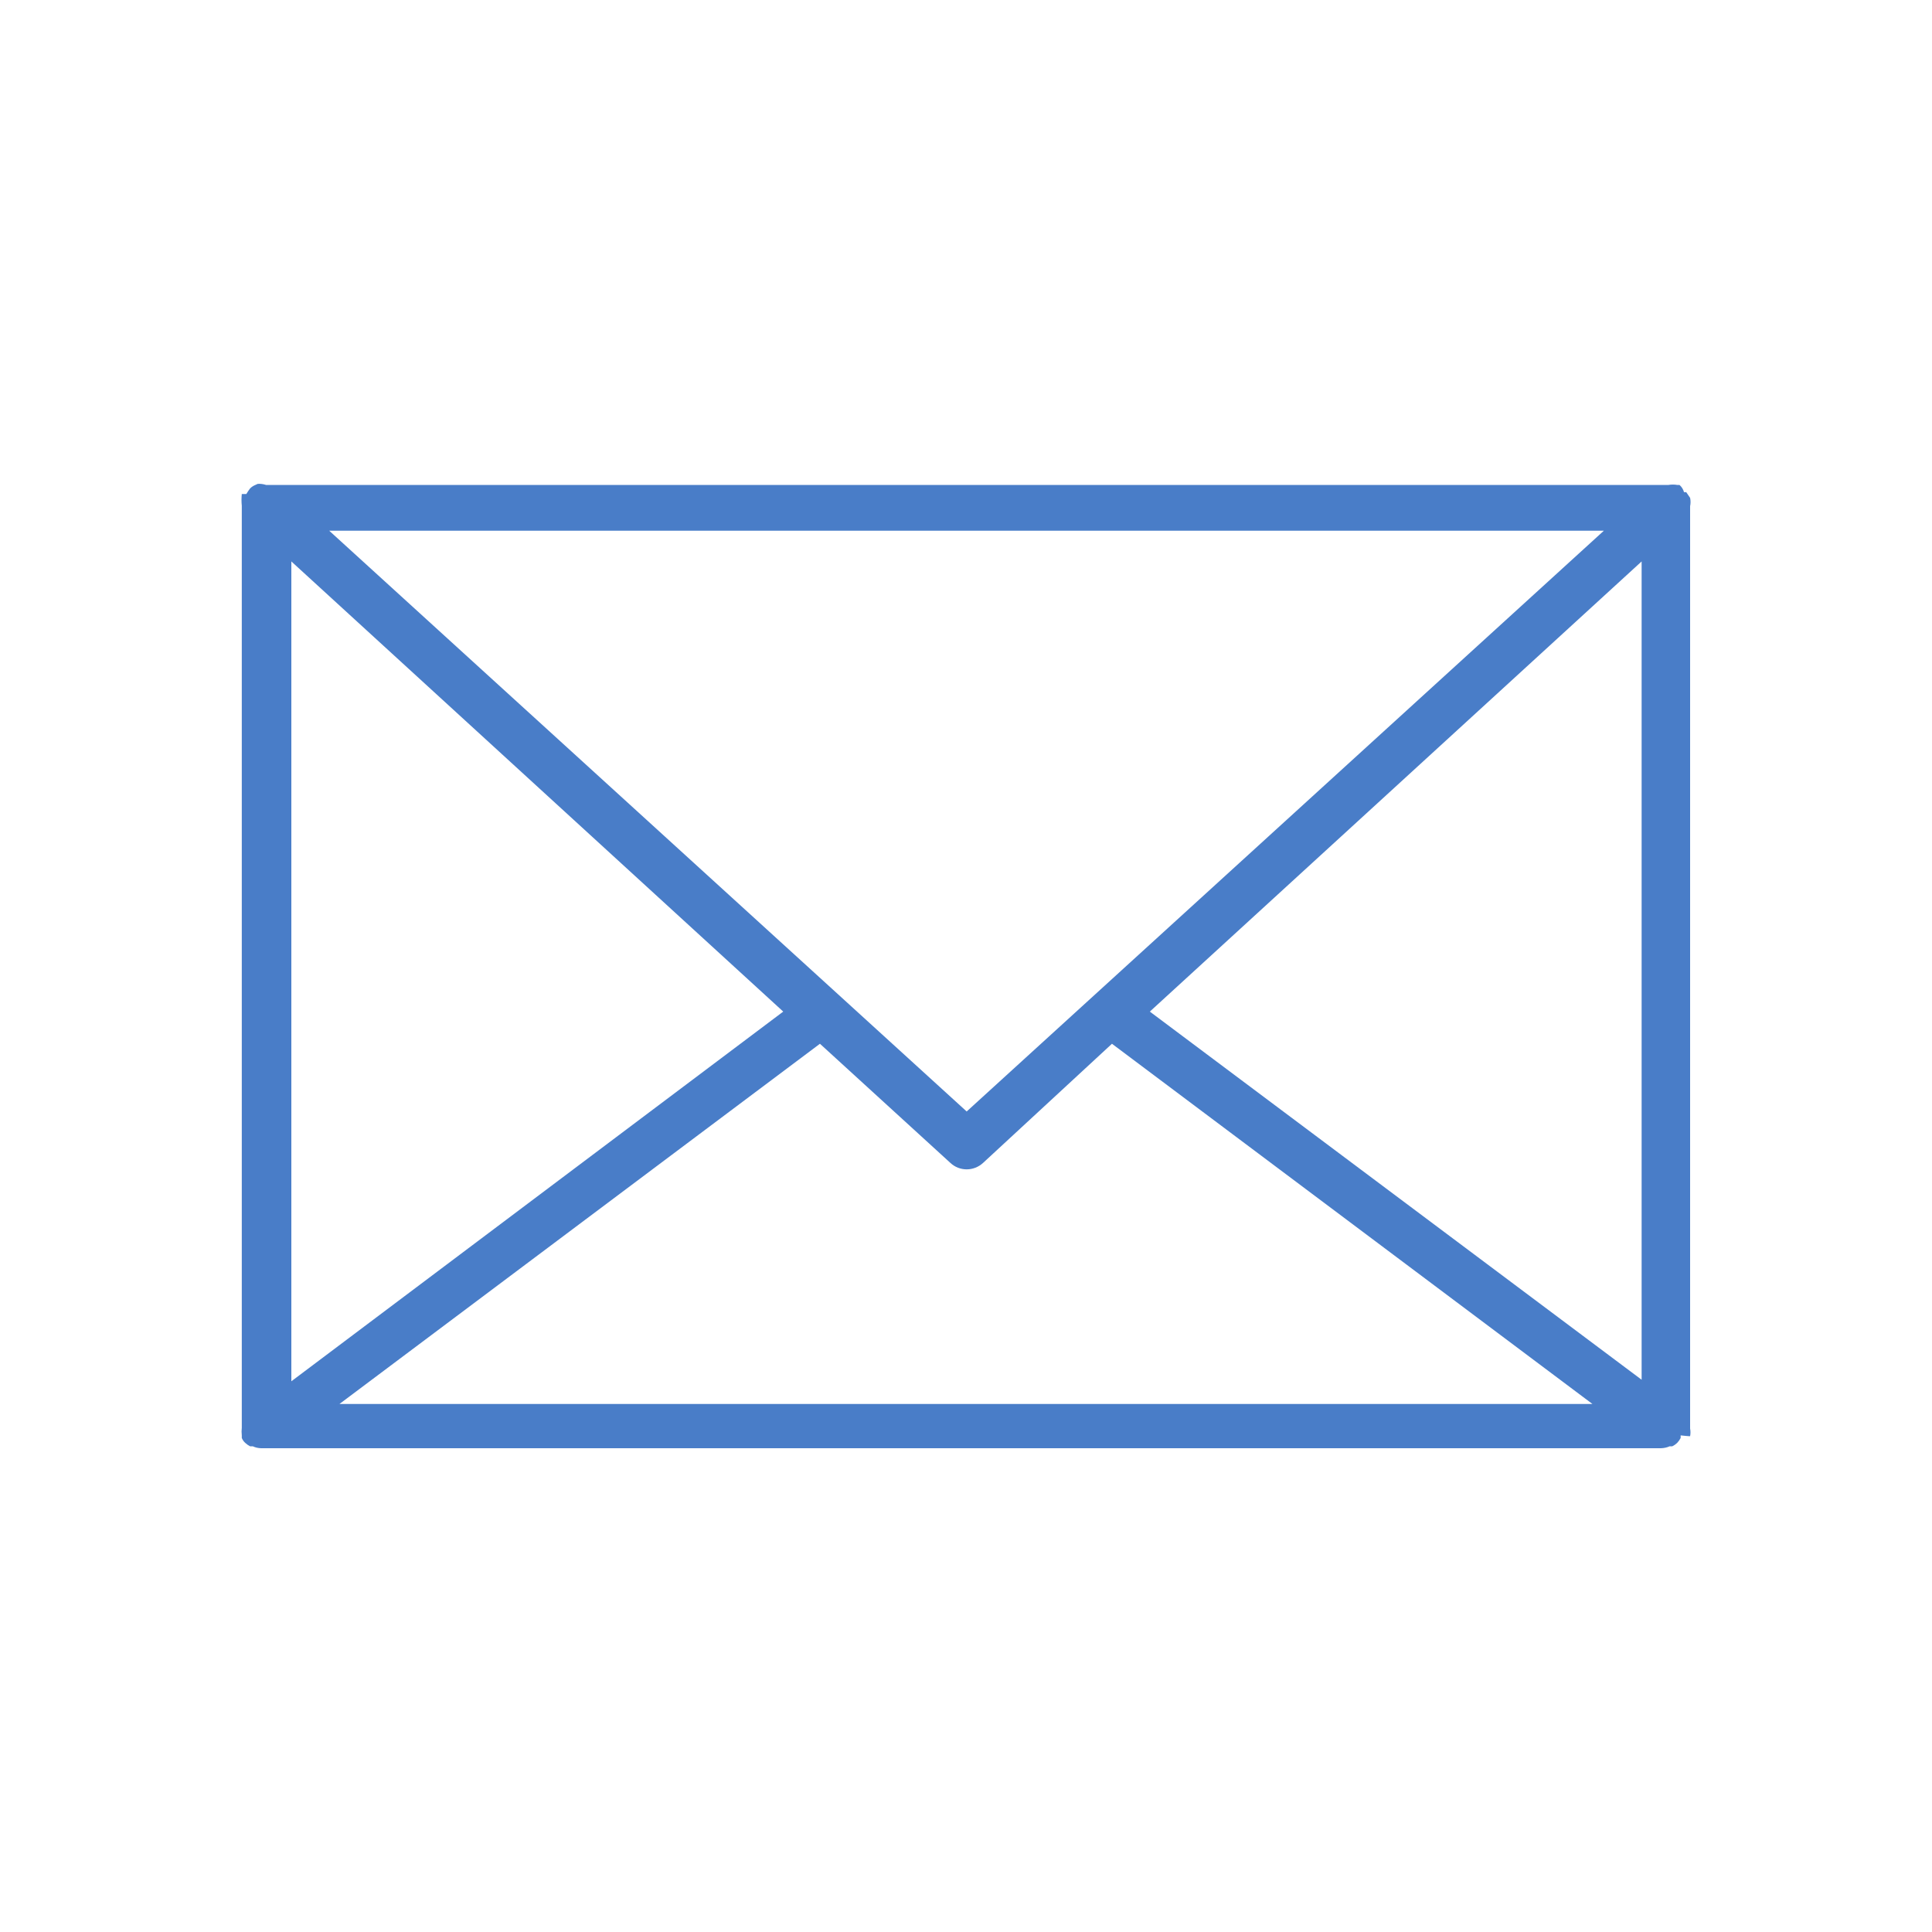 <svg width="20" height="20" viewBox="0 0 20 20" fill="none" xmlns="http://www.w3.org/2000/svg">
<path d="M17.496 14.867C17.501 14.841 17.501 14.814 17.496 14.788V14.788V5.24C17.502 5.211 17.502 5.182 17.496 5.154V5.154L17.456 5.095H17.433C17.425 5.066 17.409 5.04 17.386 5.02C17.386 5.02 17.386 5.02 17.362 5.02C17.333 5.015 17.302 5.015 17.272 5.02H2.754C2.726 5.011 2.697 5.007 2.668 5.009L2.644 5.02C2.624 5.028 2.605 5.04 2.589 5.056V5.056C2.575 5.074 2.562 5.094 2.55 5.114C2.55 5.114 2.55 5.114 2.55 5.114H2.503C2.499 5.155 2.499 5.196 2.503 5.236H2.503V14.78C2.5 14.806 2.5 14.833 2.503 14.859V14.859V14.886C2.511 14.905 2.523 14.923 2.539 14.937C2.539 14.937 2.539 14.937 2.539 14.937C2.554 14.951 2.571 14.963 2.589 14.972H2.617C2.644 14.985 2.673 14.991 2.703 14.992H17.194C17.225 14.991 17.256 14.985 17.284 14.972H17.311C17.33 14.963 17.347 14.951 17.362 14.937V14.937C17.376 14.922 17.388 14.905 17.398 14.886V14.859C17.398 14.859 17.496 14.87 17.496 14.867ZM16.994 14.283L11.903 10.472L16.994 5.812V14.283ZM16.603 5.494L10.007 11.506L3.408 5.494H16.603ZM8.108 10.472L3.016 14.299V5.812L8.108 10.472ZM3.514 14.534L8.488 10.805L9.839 12.039C9.885 12.082 9.945 12.105 10.007 12.105C10.07 12.105 10.13 12.081 10.176 12.039L11.511 10.805L16.485 14.534H3.514Z" fill="#497DC8"/>
</svg>
